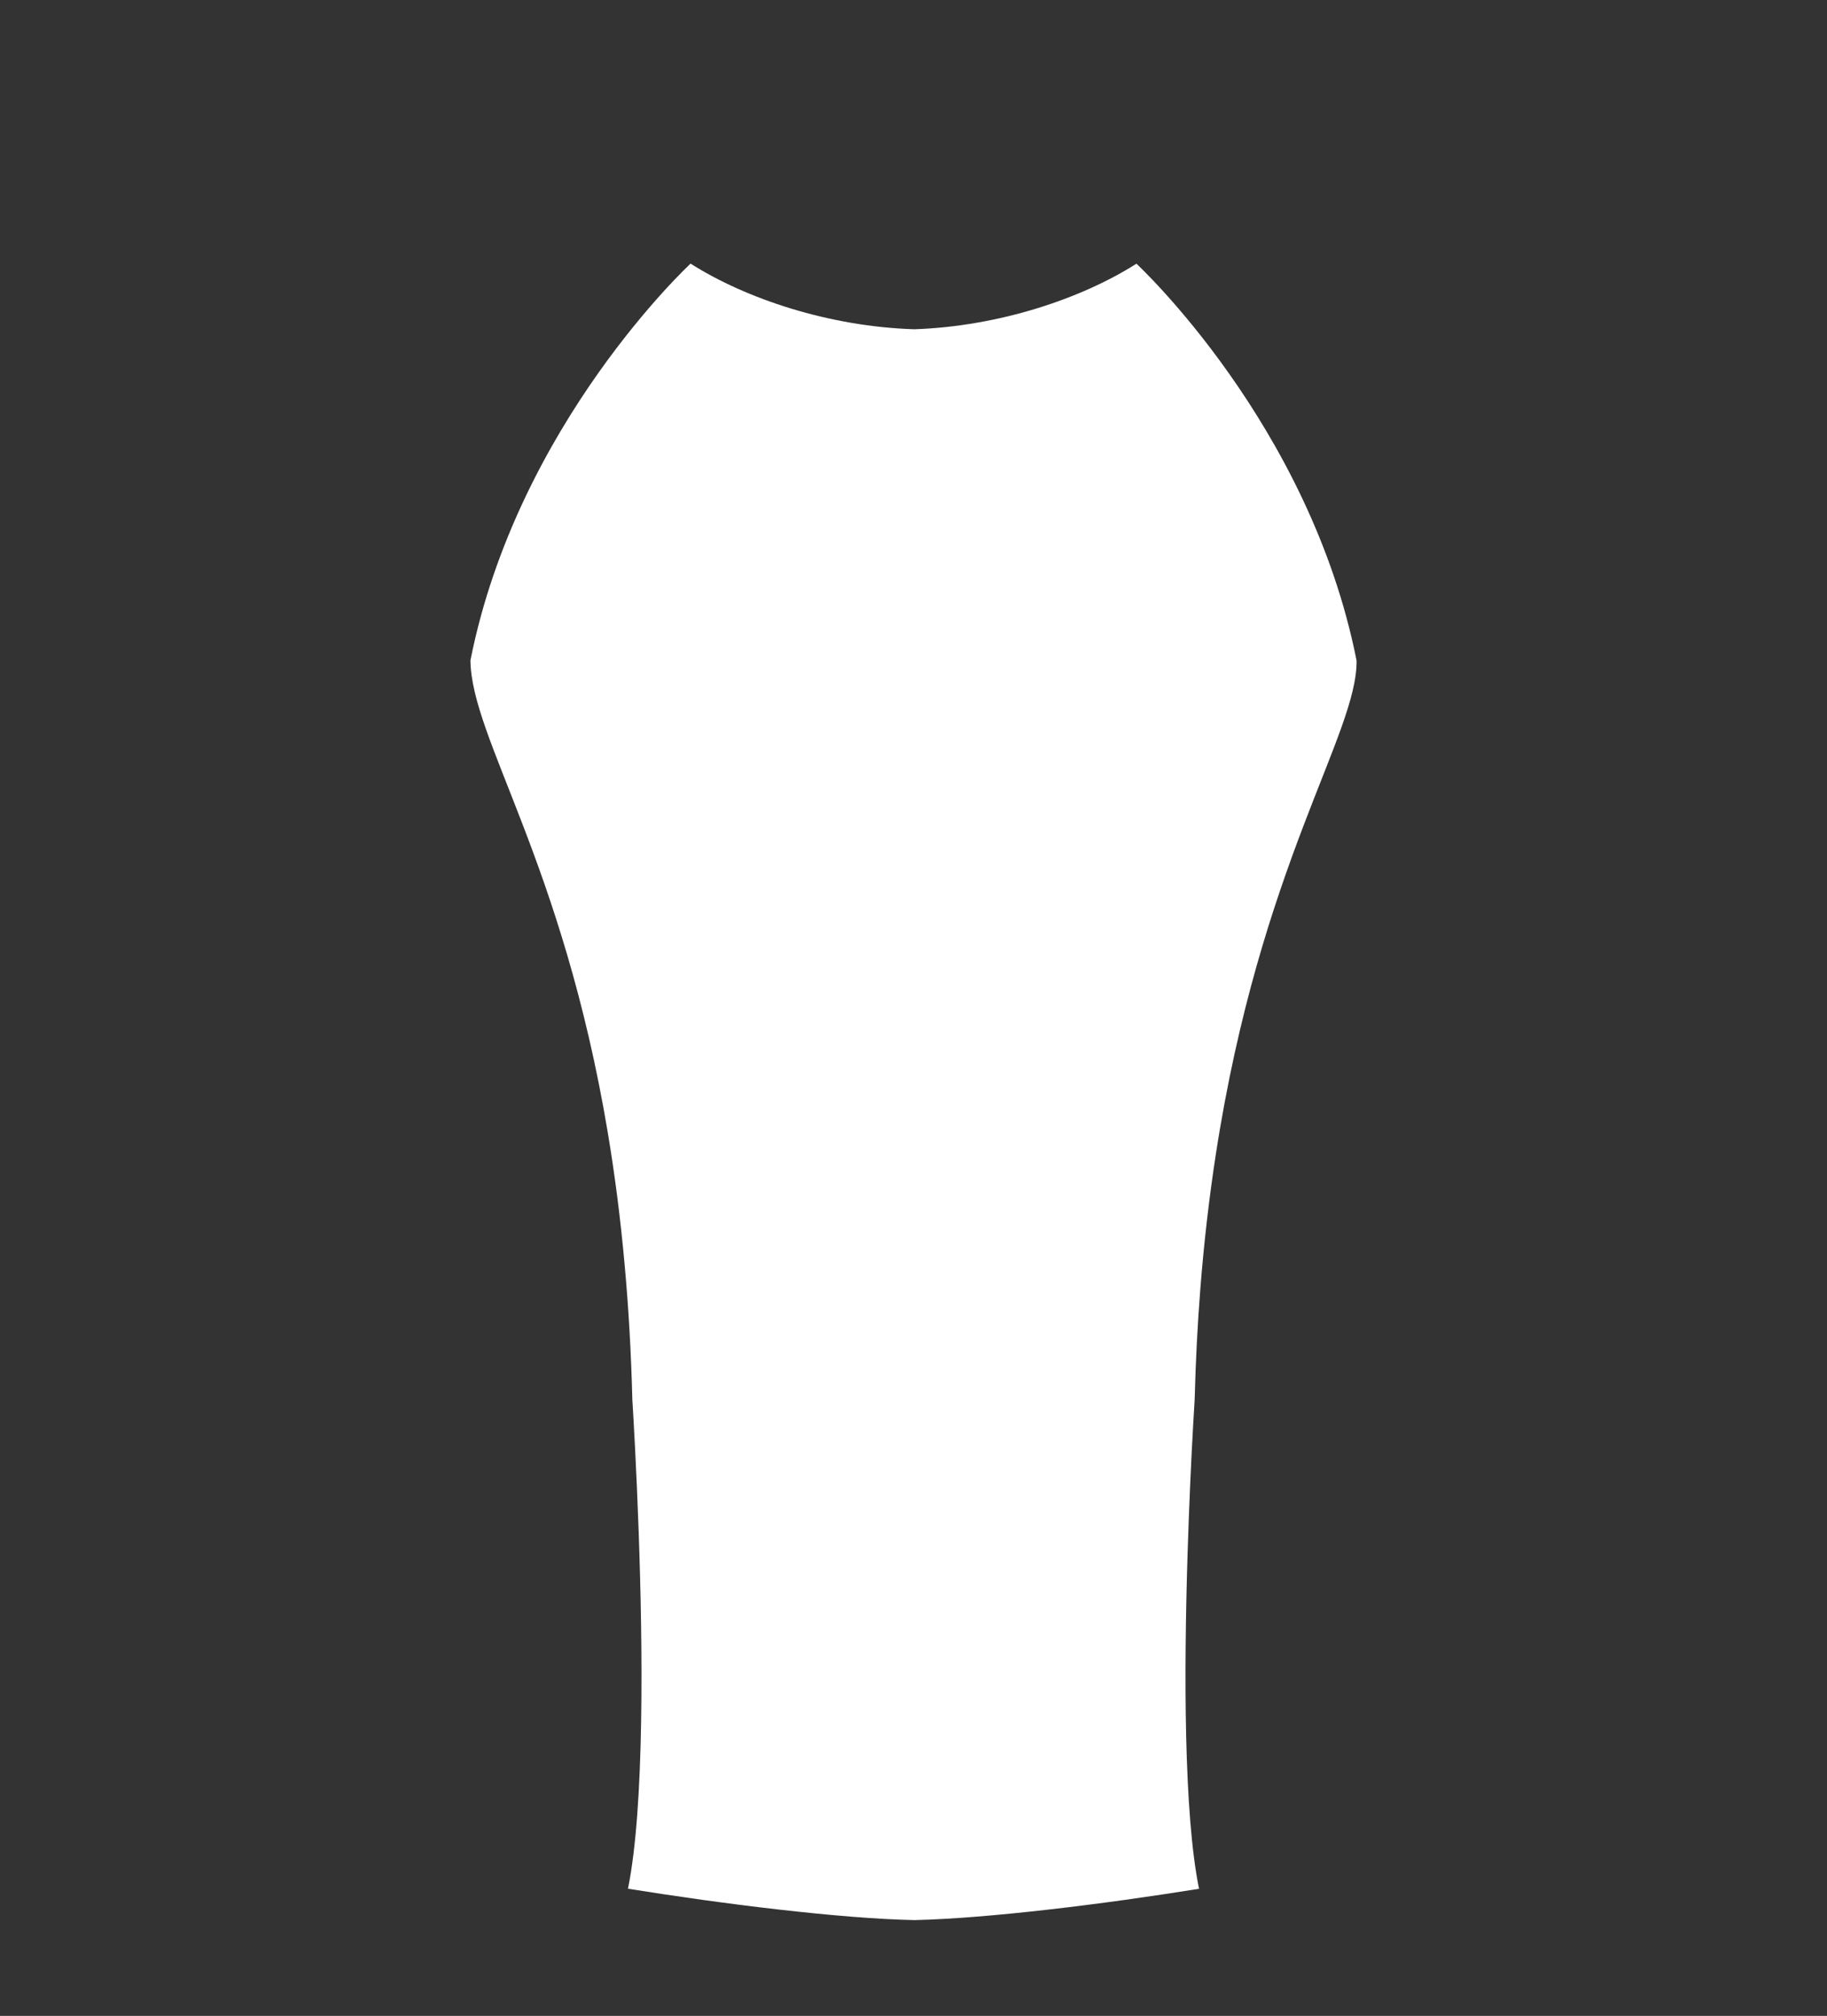 <?xml version="1.0" encoding="UTF-8"?>
<svg id="Layer_1" data-name="Layer 1" xmlns="http://www.w3.org/2000/svg" viewBox="0 0 223 246">
  <rect x="0" y="0" width="223" height="246" fill="#333333" stroke="none"/>
  <path fill="#fff" d="m84.227,31.534c-.1-.06-.189-.12-.289-.179"/>
  <path fill="#fff" d="m84.526,31.245s-.1.1-.299.289"/>
  <g>
    <g>
      <path fill="#fff" d="m111.34,234.32h.04c.08,0,.16,0,.24-.01"/>
      <path fill="#fff" d="m165.58,80.61c.13,8.89-11.75,24.94-17.19,60.33-.78,5.08-1.43,10.56-1.89,16.47-.33,4.22-.56,8.66-.68,13.33v.01c-.05.75-.11,1.85-.19,3.23-.21,3.71-.49,9.47-.69,16.03-.42,13.82-.47,31.2,1.41,40.48-11.44,1.84-25.63,3.61-34.69,3.82h-.04c-9.05-.18-23.41-1.97-34.97-3.83,2.03-10.01,1.81-29.48,1.3-43.71-.27-7.54-.62-13.61-.77-16.03v-.06c-.15-5.78-.47-11.19-.93-16.25-.52-5.84-1.23-11.22-2.06-16.19-5.54-33.17-16.65-48.09-16.77-57.65,5.73-28.87,26.87-48.42,26.87-48.42,6.76,4.29,16.92,7.69,27.33,8.01,10.33-.36,20.39-3.74,27.09-8,0,0,21.15,19.55,26.87,48.43Z"/>
    </g>
    <line x1="76.26" y1="154.44" x2="76.25" y2="154.43"/>
  </g>
</svg>